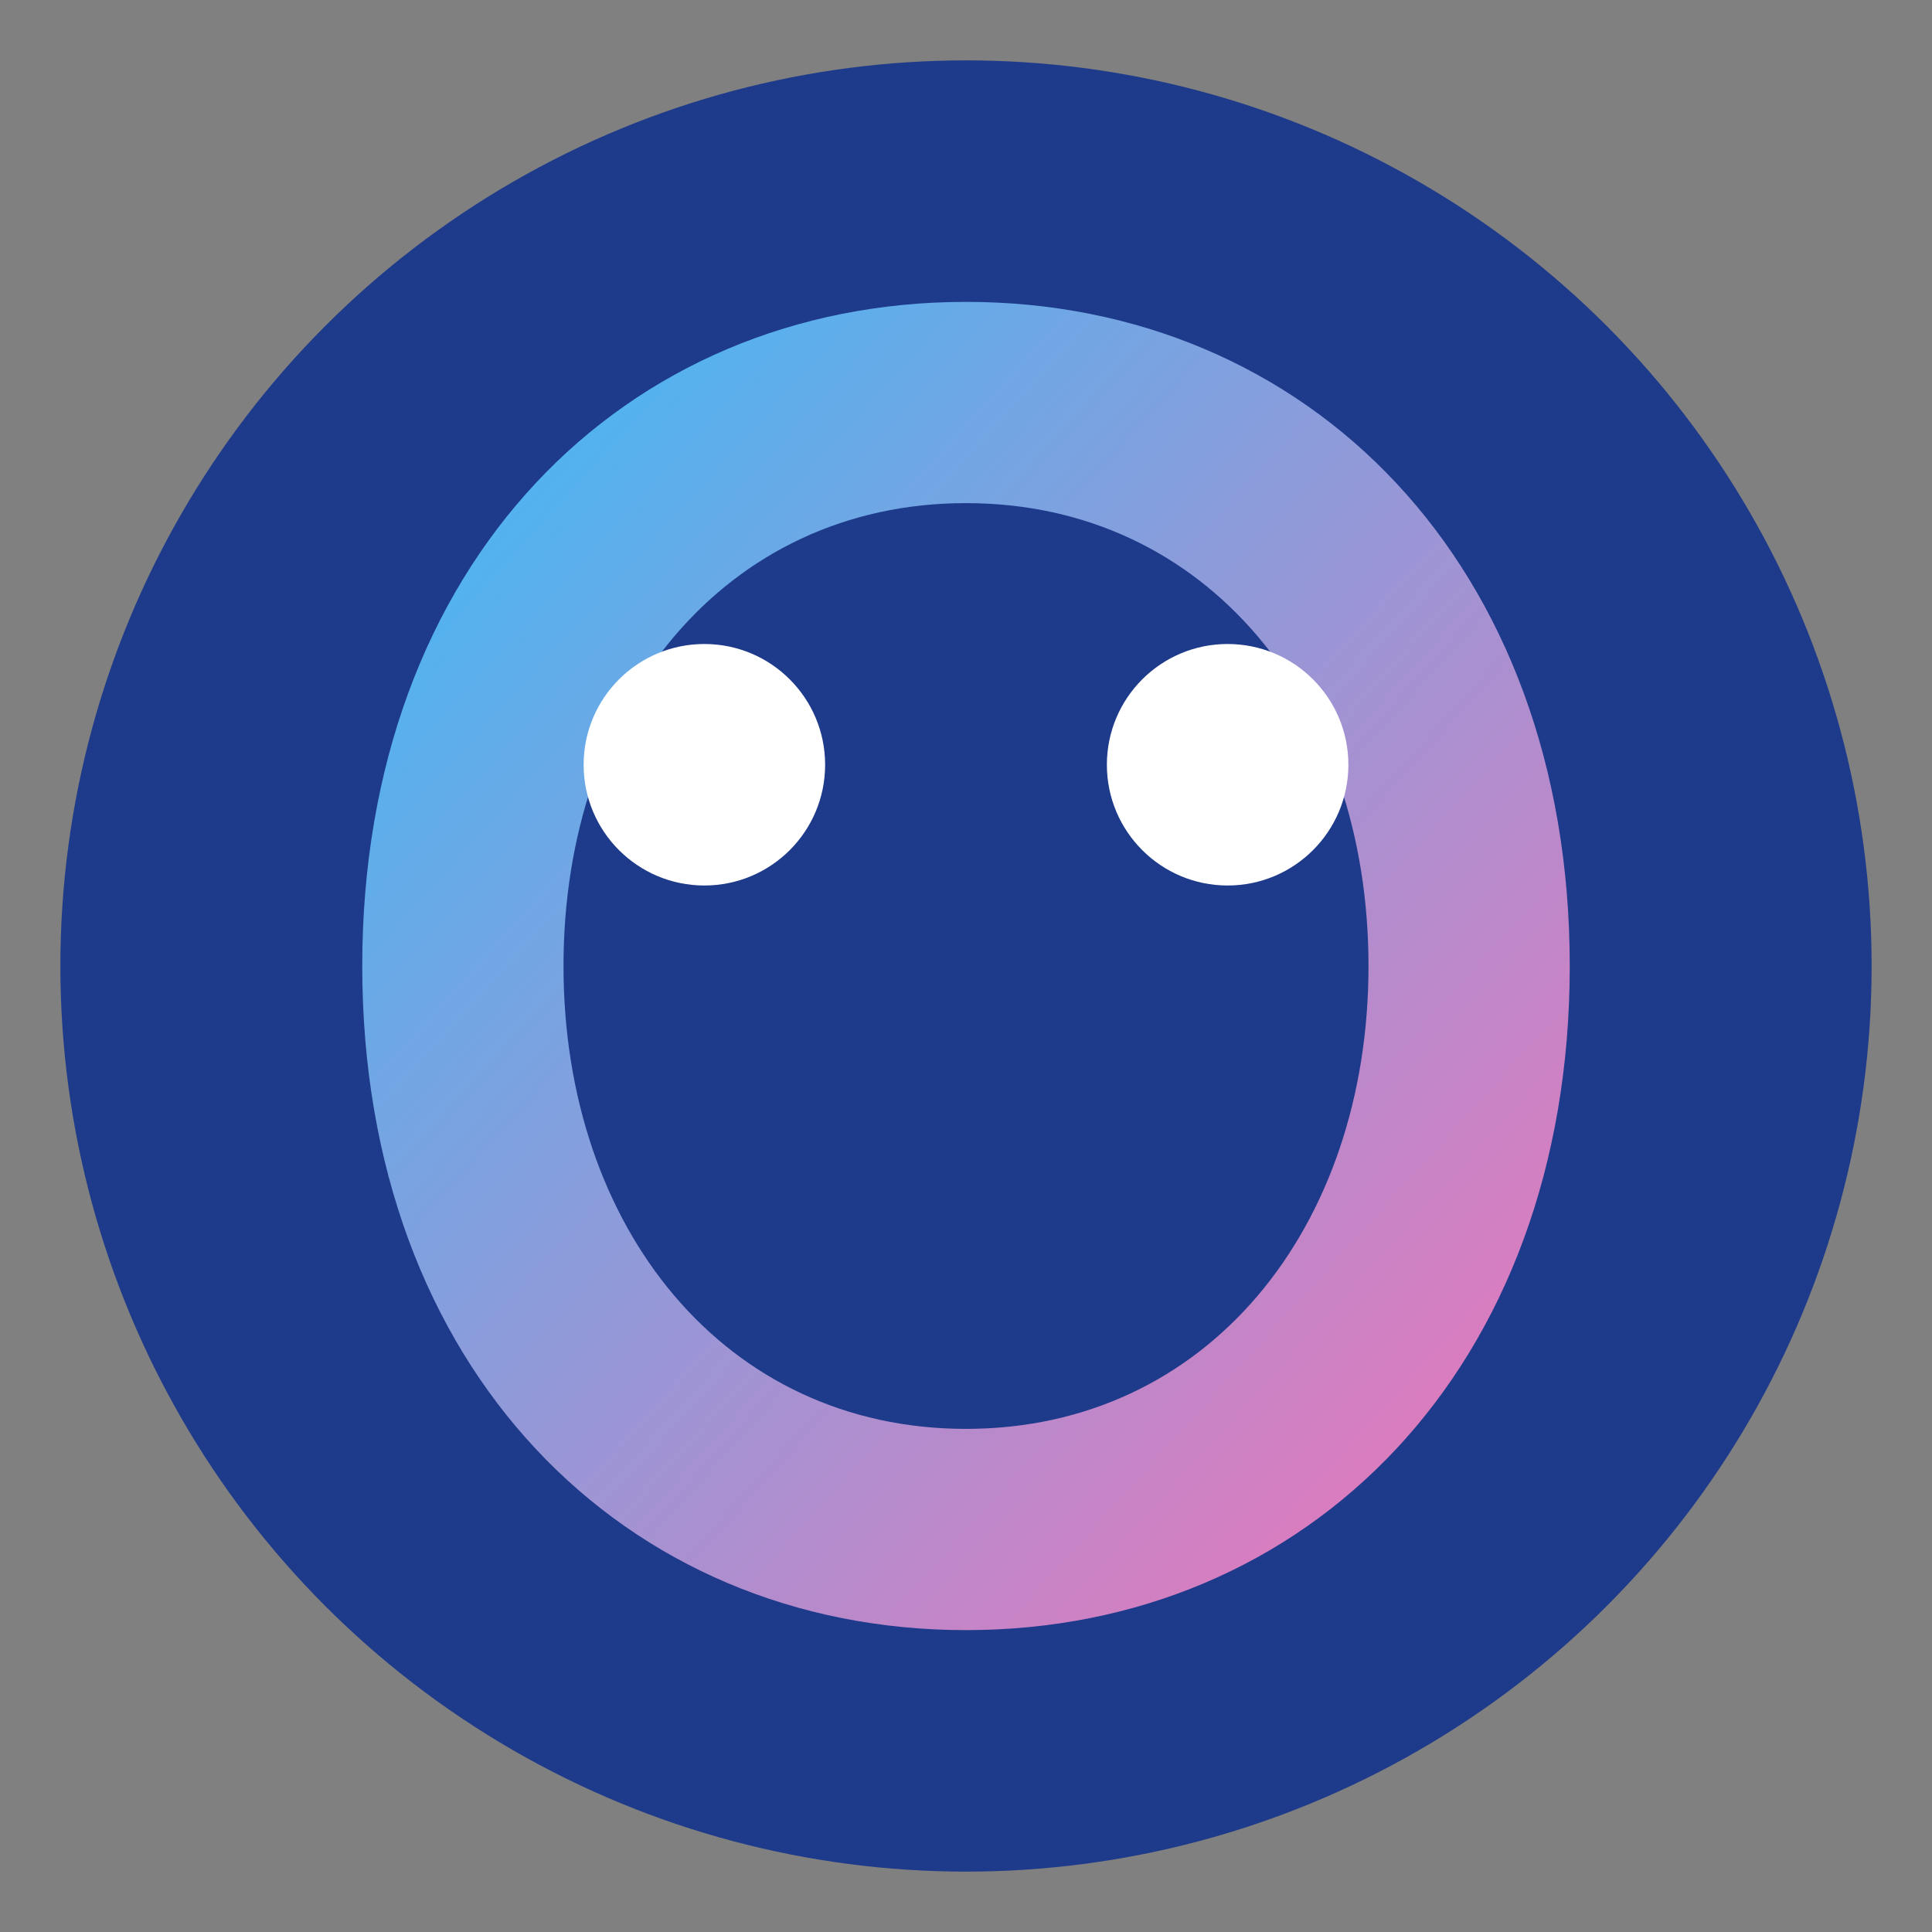 <?xml version="1.0" encoding="UTF-8"?>
<svg xmlns="http://www.w3.org/2000/svg" width="192" height="192" viewBox="0 0 192 192" fill="none">
  <rect x="0" y="0" width="192" height="192" fill="#808080" stroke="none"/>
  <defs>
    <linearGradient id="gradient" x1="0%" y1="0%" x2="100%" y2="100%">
      <stop offset="0%" stop-color="#38bdf8" />
      <stop offset="100%" stop-color="#f472b6" />
    </linearGradient>
  </defs>
  <circle cx="96" cy="96" r="90" fill="#1e3a8a" />
  <path d="M96,30 C130,30 156,56 156,96 C156,136 130,162 96,162 C62,162 36,136 36,96 C36,56 62,30 96,30 Z M96,50 C72,50 56,70 56,96 C56,122 72,142 96,142 C120,142 136,122 136,96 C136,70 120,50 96,50 Z" fill="url(#gradient)" />
  <circle cx="70" cy="76" r="12" fill="#ffffff" />
  <circle cx="122" cy="76" r="12" fill="#ffffff" />
</svg>
